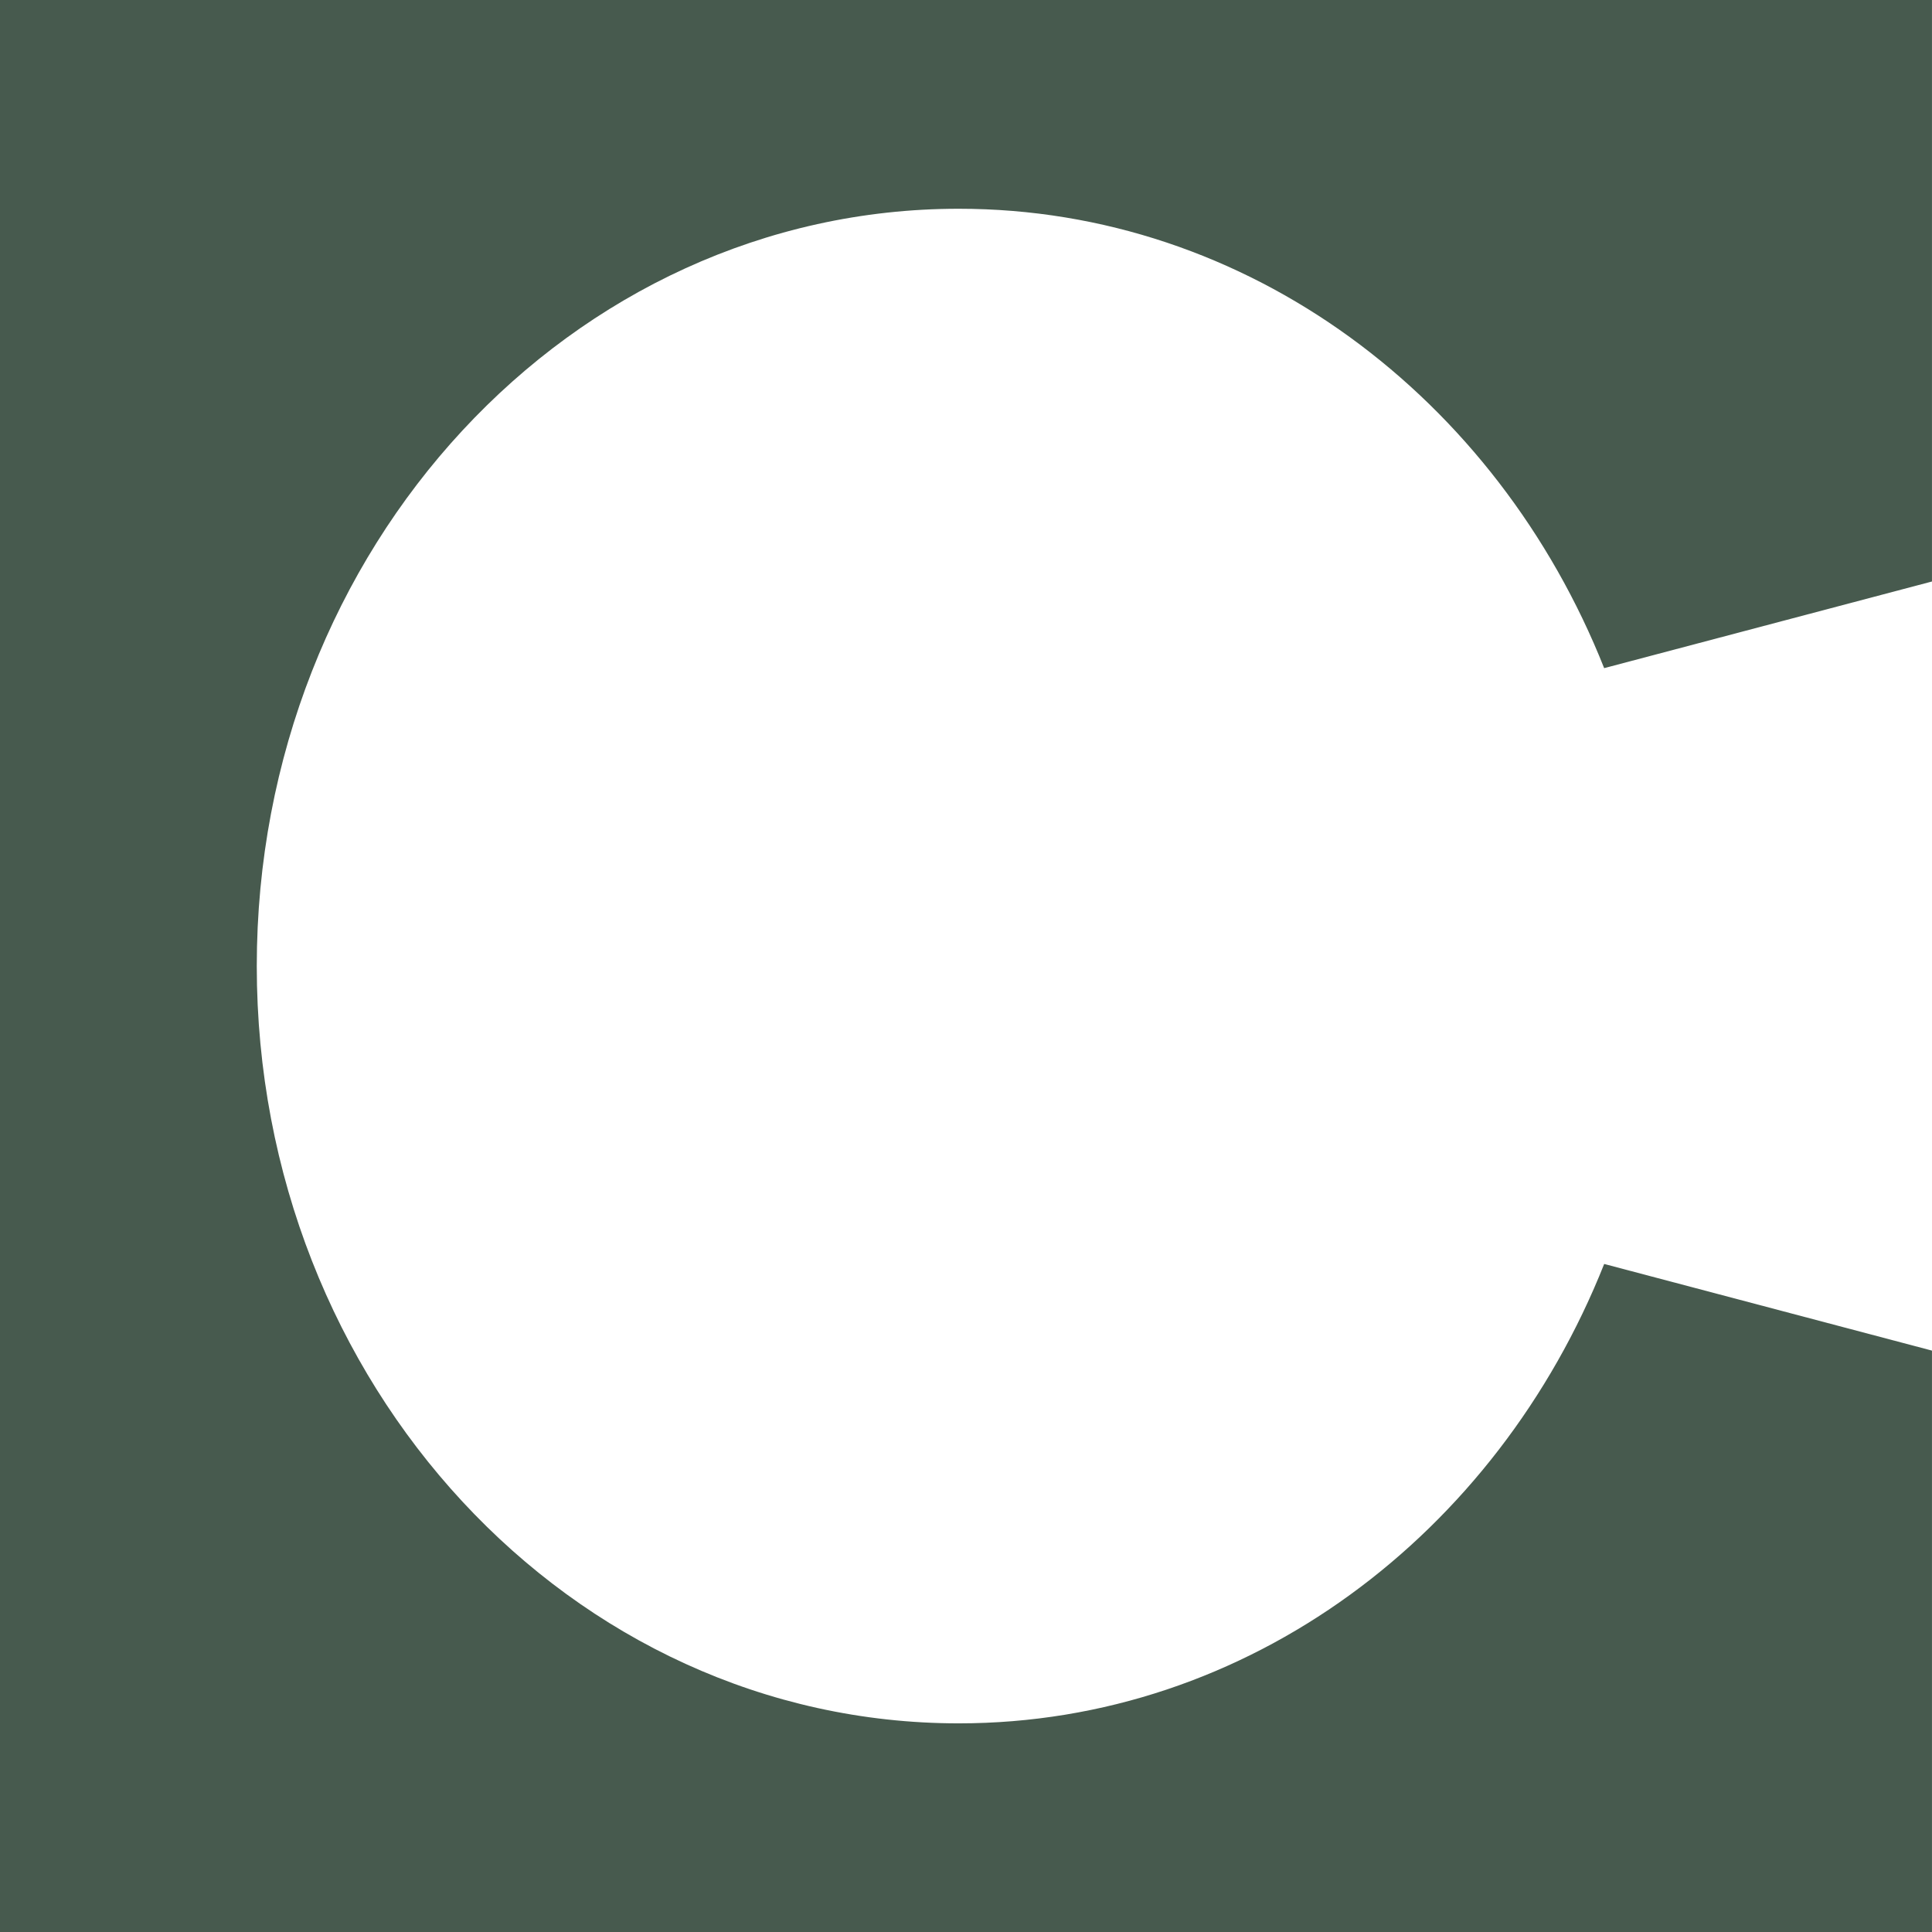 <svg xmlns="http://www.w3.org/2000/svg" xmlns:xlink="http://www.w3.org/1999/xlink" width="180" height="180" viewBox="0 0 180 180">
  <defs>
    <clipPath id="clip-favicon-180-180">
      <rect width="180" height="180"/>
    </clipPath>
  </defs>
  <g id="favicon-180-180" clip-path="url(#clip-favicon-180-180)">
    <path id="Path_73" data-name="Path 73" d="M191.722,141.212c-9.994,25.164-33.153,42.8-60.135,42.8-36.118,0-65.4-31.588-65.4-70.555S95.467,42.9,131.587,42.9c26.981,0,50.141,17.632,60.133,42.8l30.542-8.073V23.451h-180v180h180V149.284l-30.542-8.073Z" transform="translate(-42.264 -23.451)" fill="#475a4e"/>
  </g>
</svg>
